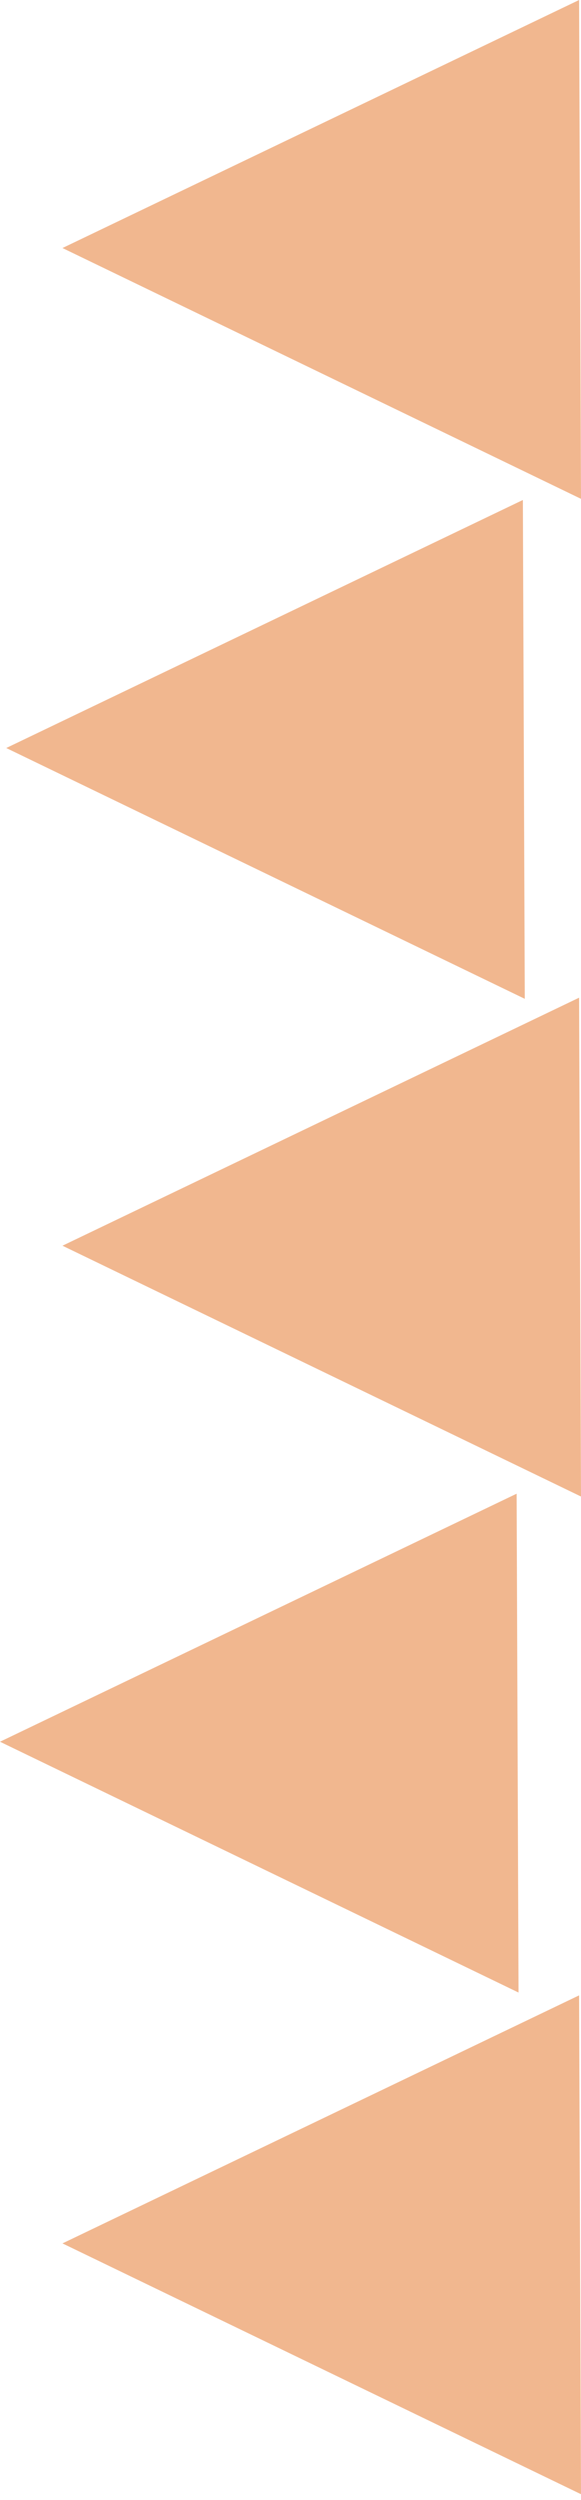 <svg width="93" height="400" viewBox="0 0 93 400" fill="none" xmlns="http://www.w3.org/2000/svg">
<path d="M82.695 239L83 318.817L-3.46386e-05 278.686" fill="#F1B78F"/>
<path d="M92.695 159.634L93 239.451L10 199.32" fill="#F1B78F"/>
<path d="M92.695 319.268L93 399.085L10 358.954" fill="#F1B78F"/>
<path d="M83.695 80L84 159.817L1 119.686" fill="#F1B78F"/>
<path d="M92.695 -5.34324e-05L93 79.817L10 39.686" fill="#F1B78F"/>
</svg>
